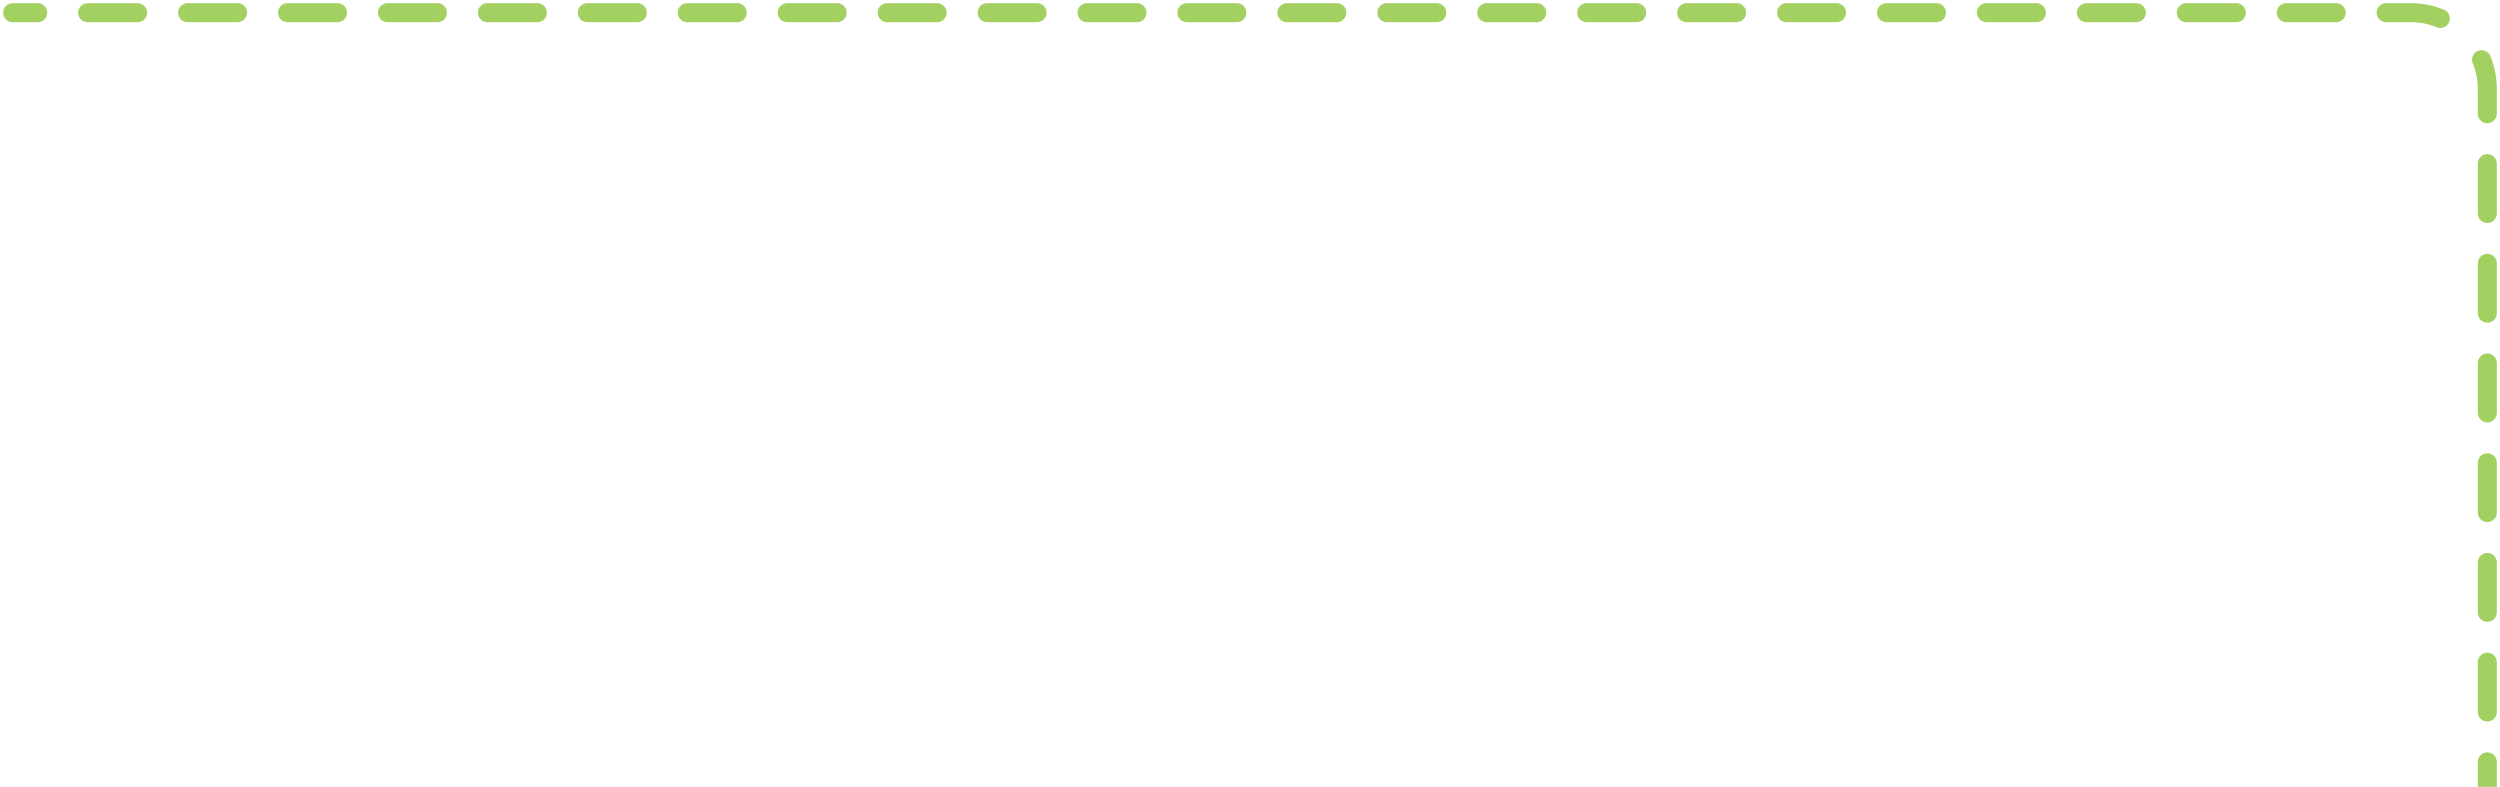 <svg width="394" height="124" viewBox="0 0 394 124" fill="none" xmlns="http://www.w3.org/2000/svg">
<path d="M2 0.5C1.172 0.5 0.5 1.172 0.5 2C0.5 2.828 1.172 3.5 2 3.5V0.5ZM5.938 3.5C6.766 3.5 7.438 2.828 7.438 2C7.438 1.172 6.766 0.5 5.938 0.5V3.5ZM13.812 0.5C12.984 0.5 12.312 1.172 12.312 2C12.312 2.828 12.984 3.5 13.812 3.5V0.5ZM21.688 3.5C22.516 3.5 23.188 2.828 23.188 2C23.188 1.172 22.516 0.5 21.688 0.5V3.5ZM29.562 0.5C28.734 0.5 28.062 1.172 28.062 2C28.062 2.828 28.734 3.5 29.562 3.5V0.5ZM37.438 3.5C38.266 3.5 38.938 2.828 38.938 2C38.938 1.172 38.266 0.5 37.438 0.5V3.5ZM45.312 0.5C44.484 0.5 43.812 1.172 43.812 2C43.812 2.828 44.484 3.5 45.312 3.5V0.5ZM53.188 3.5C54.016 3.5 54.688 2.828 54.688 2C54.688 1.172 54.016 0.5 53.188 0.5V3.5ZM61.062 0.5C60.234 0.5 59.562 1.172 59.562 2C59.562 2.828 60.234 3.5 61.062 3.5V0.5ZM68.938 3.5C69.766 3.5 70.438 2.828 70.438 2C70.438 1.172 69.766 0.5 68.938 0.5V3.5ZM76.812 0.5C75.984 0.5 75.312 1.172 75.312 2C75.312 2.828 75.984 3.5 76.812 3.5V0.5ZM84.688 3.5C85.516 3.5 86.188 2.828 86.188 2C86.188 1.172 85.516 0.5 84.688 0.5V3.5ZM92.562 0.5C91.734 0.5 91.062 1.172 91.062 2C91.062 2.828 91.734 3.5 92.562 3.5V0.5ZM100.438 3.5C101.266 3.5 101.938 2.828 101.938 2C101.938 1.172 101.266 0.5 100.438 0.5V3.5ZM108.313 0.5C107.484 0.5 106.813 1.172 106.813 2C106.813 2.828 107.484 3.5 108.313 3.5V0.5ZM116.188 3.5C117.016 3.5 117.688 2.828 117.688 2C117.688 1.172 117.016 0.5 116.188 0.5V3.5ZM124.062 0.5C123.234 0.5 122.562 1.172 122.562 2C122.562 2.828 123.234 3.5 124.062 3.5V0.5ZM131.938 3.5C132.766 3.5 133.438 2.828 133.438 2C133.438 1.172 132.766 0.5 131.938 0.5V3.5ZM139.813 0.5C138.984 0.5 138.313 1.172 138.313 2C138.313 2.828 138.984 3.5 139.813 3.5V0.5ZM147.688 3.5C148.516 3.5 149.188 2.828 149.188 2C149.188 1.172 148.516 0.5 147.688 0.5V3.5ZM155.562 0.5C154.734 0.5 154.062 1.172 154.062 2C154.062 2.828 154.734 3.5 155.562 3.5V0.5ZM163.438 3.5C164.266 3.5 164.938 2.828 164.938 2C164.938 1.172 164.266 0.5 163.438 0.5V3.5ZM171.312 0.5C170.484 0.5 169.812 1.172 169.812 2C169.812 2.828 170.484 3.5 171.312 3.5V0.5ZM179.188 3.5C180.016 3.5 180.688 2.828 180.688 2C180.688 1.172 180.016 0.5 179.188 0.5V3.5ZM187.063 0.5C186.234 0.5 185.563 1.172 185.563 2C185.563 2.828 186.234 3.5 187.063 3.5V0.5ZM194.938 3.5C195.766 3.5 196.438 2.828 196.438 2C196.438 1.172 195.766 0.5 194.938 0.5V3.5ZM202.813 0.5C201.984 0.5 201.313 1.172 201.313 2C201.313 2.828 201.984 3.5 202.813 3.5V0.5ZM210.688 3.5C211.516 3.5 212.188 2.828 212.188 2C212.188 1.172 211.516 0.5 210.688 0.5V3.5ZM218.563 0.5C217.734 0.5 217.063 1.172 217.063 2C217.063 2.828 217.734 3.5 218.563 3.5V0.5ZM226.438 3.5C227.266 3.5 227.938 2.828 227.938 2C227.938 1.172 227.266 0.5 226.438 0.5V3.5ZM234.312 0.5C233.484 0.5 232.812 1.172 232.812 2C232.812 2.828 233.484 3.5 234.312 3.5V0.5ZM242.188 3.5C243.016 3.5 243.688 2.828 243.688 2C243.688 1.172 243.016 0.5 242.188 0.5V3.5ZM250.063 0.5C249.234 0.5 248.563 1.172 248.563 2C248.563 2.828 249.234 3.5 250.063 3.5V0.5ZM257.938 3.5C258.766 3.5 259.438 2.828 259.438 2C259.438 1.172 258.766 0.5 257.938 0.5V3.5ZM265.813 0.5C264.984 0.5 264.313 1.172 264.313 2C264.313 2.828 264.984 3.5 265.813 3.5V0.5ZM273.688 3.5C274.516 3.5 275.188 2.828 275.188 2C275.188 1.172 274.516 0.5 273.688 0.5V3.5ZM281.563 0.5C280.734 0.5 280.063 1.172 280.063 2C280.063 2.828 280.734 3.5 281.563 3.5V0.5ZM289.438 3.5C290.266 3.5 290.938 2.828 290.938 2C290.938 1.172 290.266 0.5 289.438 0.5V3.5ZM297.312 0.5C296.484 0.5 295.812 1.172 295.812 2C295.812 2.828 296.484 3.5 297.312 3.5V0.5ZM305.188 3.5C306.016 3.5 306.688 2.828 306.688 2C306.688 1.172 306.016 0.5 305.188 0.5V3.5ZM313.063 0.5C312.234 0.5 311.563 1.172 311.563 2C311.563 2.828 312.234 3.5 313.063 3.5V0.5ZM320.938 3.5C321.766 3.5 322.438 2.828 322.438 2C322.438 1.172 321.766 0.5 320.938 0.5V3.5ZM328.813 0.5C327.984 0.5 327.313 1.172 327.313 2C327.313 2.828 327.984 3.5 328.813 3.5V0.5ZM336.688 3.5C337.516 3.5 338.188 2.828 338.188 2C338.188 1.172 337.516 0.5 336.688 0.5V3.5ZM344.563 0.5C343.734 0.5 343.063 1.172 343.063 2C343.063 2.828 343.734 3.5 344.563 3.5V0.5ZM352.438 3.5C353.266 3.5 353.938 2.828 353.938 2C353.938 1.172 353.266 0.5 352.438 0.5V3.5ZM360.313 0.5C359.484 0.5 358.813 1.172 358.813 2C358.813 2.828 359.484 3.5 360.313 3.5V0.5ZM368.188 3.5C369.016 3.5 369.688 2.828 369.688 2C369.688 1.172 369.016 0.5 368.188 0.5V3.5ZM376.062 0.5C375.234 0.5 374.562 1.172 374.562 2C374.562 2.828 375.234 3.5 376.062 3.5V0.5ZM384.019 4.296C384.784 4.613 385.662 4.25 385.979 3.485C386.296 2.72 385.933 1.842 385.168 1.525L384.019 4.296ZM392.475 8.832C392.158 8.067 391.28 7.704 390.515 8.021C389.75 8.338 389.387 9.216 389.704 9.981L392.475 8.832ZM390.5 17.929C390.5 18.757 391.172 19.429 392 19.429C392.828 19.429 393.5 18.757 393.5 17.929H390.5ZM393.5 25.786C393.5 24.957 392.828 24.286 392 24.286C391.172 24.286 390.5 24.957 390.5 25.786H393.5ZM390.5 33.643C390.5 34.471 391.172 35.143 392 35.143C392.828 35.143 393.5 34.471 393.5 33.643H390.5ZM393.5 41.5C393.5 40.672 392.828 40 392 40C391.172 40 390.5 40.672 390.5 41.5H393.5ZM390.5 49.357C390.5 50.186 391.172 50.857 392 50.857C392.828 50.857 393.5 50.186 393.5 49.357H390.5ZM393.5 57.214C393.5 56.386 392.828 55.714 392 55.714C391.172 55.714 390.5 56.386 390.5 57.214H393.5ZM390.5 65.071C390.5 65.9 391.172 66.571 392 66.571C392.828 66.571 393.5 65.9 393.5 65.071H390.5ZM393.5 72.929C393.5 72.1 392.828 71.429 392 71.429C391.172 71.429 390.5 72.1 390.5 72.929H393.5ZM390.5 80.786C390.5 81.614 391.172 82.286 392 82.286C392.828 82.286 393.5 81.614 393.5 80.786H390.5ZM393.5 88.643C393.5 87.814 392.828 87.143 392 87.143C391.172 87.143 390.5 87.814 390.5 88.643H393.5ZM390.5 96.5C390.5 97.328 391.172 98 392 98C392.828 98 393.5 97.328 393.5 96.5H390.5ZM393.5 104.357C393.5 103.529 392.828 102.857 392 102.857C391.172 102.857 390.5 103.529 390.5 104.357H393.5ZM390.5 112.214C390.5 113.043 391.172 113.714 392 113.714C392.828 113.714 393.5 113.043 393.5 112.214H390.5ZM393.5 120.071C393.5 119.243 392.828 118.571 392 118.571C391.172 118.571 390.5 119.243 390.5 120.071H393.5ZM2 3.5H5.938V0.5H2V3.5ZM13.812 3.5H21.688V0.5H13.812V3.5ZM29.562 3.5H37.438V0.5H29.562V3.5ZM45.312 3.5H53.188V0.5H45.312V3.5ZM61.062 3.5H68.938V0.5H61.062V3.5ZM76.812 3.5H84.688V0.5H76.812V3.5ZM92.562 3.5H100.438V0.5H92.562V3.5ZM108.313 3.5H116.188V0.5H108.313V3.5ZM124.062 3.5H131.938V0.5H124.062V3.5ZM139.813 3.5H147.688V0.5H139.813V3.5ZM155.562 3.5H163.438V0.5H155.562V3.5ZM171.312 3.5H179.188V0.5H171.312V3.5ZM187.063 3.5H194.938V0.5H187.063V3.5ZM202.813 3.5H210.688V0.5H202.813V3.5ZM218.563 3.5H226.438V0.5H218.563V3.5ZM234.312 3.5H242.188V0.5H234.312V3.5ZM250.063 3.5H257.938V0.5H250.063V3.5ZM265.813 3.5H273.688V0.5H265.813V3.5ZM281.563 3.5H289.438V0.5H281.563V3.5ZM297.312 3.5H305.188V0.5H297.312V3.5ZM313.063 3.5H320.938V0.5H313.063V3.5ZM328.813 3.5H336.688V0.5H328.813V3.5ZM344.563 3.5H352.438V0.5H344.563V3.5ZM360.313 3.5H368.188V0.5H360.313V3.5ZM376.062 3.5H380V0.5H376.062V3.5ZM380 3.5C381.426 3.5 382.783 3.784 384.019 4.296L385.168 1.525C383.574 0.864 381.828 0.5 380 0.5V3.5ZM389.704 9.981C390.216 11.217 390.5 12.573 390.5 14H393.5C393.5 12.172 393.136 10.426 392.475 8.832L389.704 9.981ZM390.5 14V17.929H393.5V14H390.5ZM390.5 25.786V33.643H393.5V25.786H390.5ZM390.5 41.5V49.357H393.5V41.5H390.5ZM390.5 57.214V65.071H393.5V57.214H390.5ZM390.5 72.929V80.786H393.5V72.929H390.5ZM390.5 88.643V96.5H393.5V88.643H390.5ZM390.5 104.357V112.214H393.5V104.357H390.5ZM390.5 120.071V124H393.5V120.071H390.5Z" fill="#A2D061"/>
</svg>
